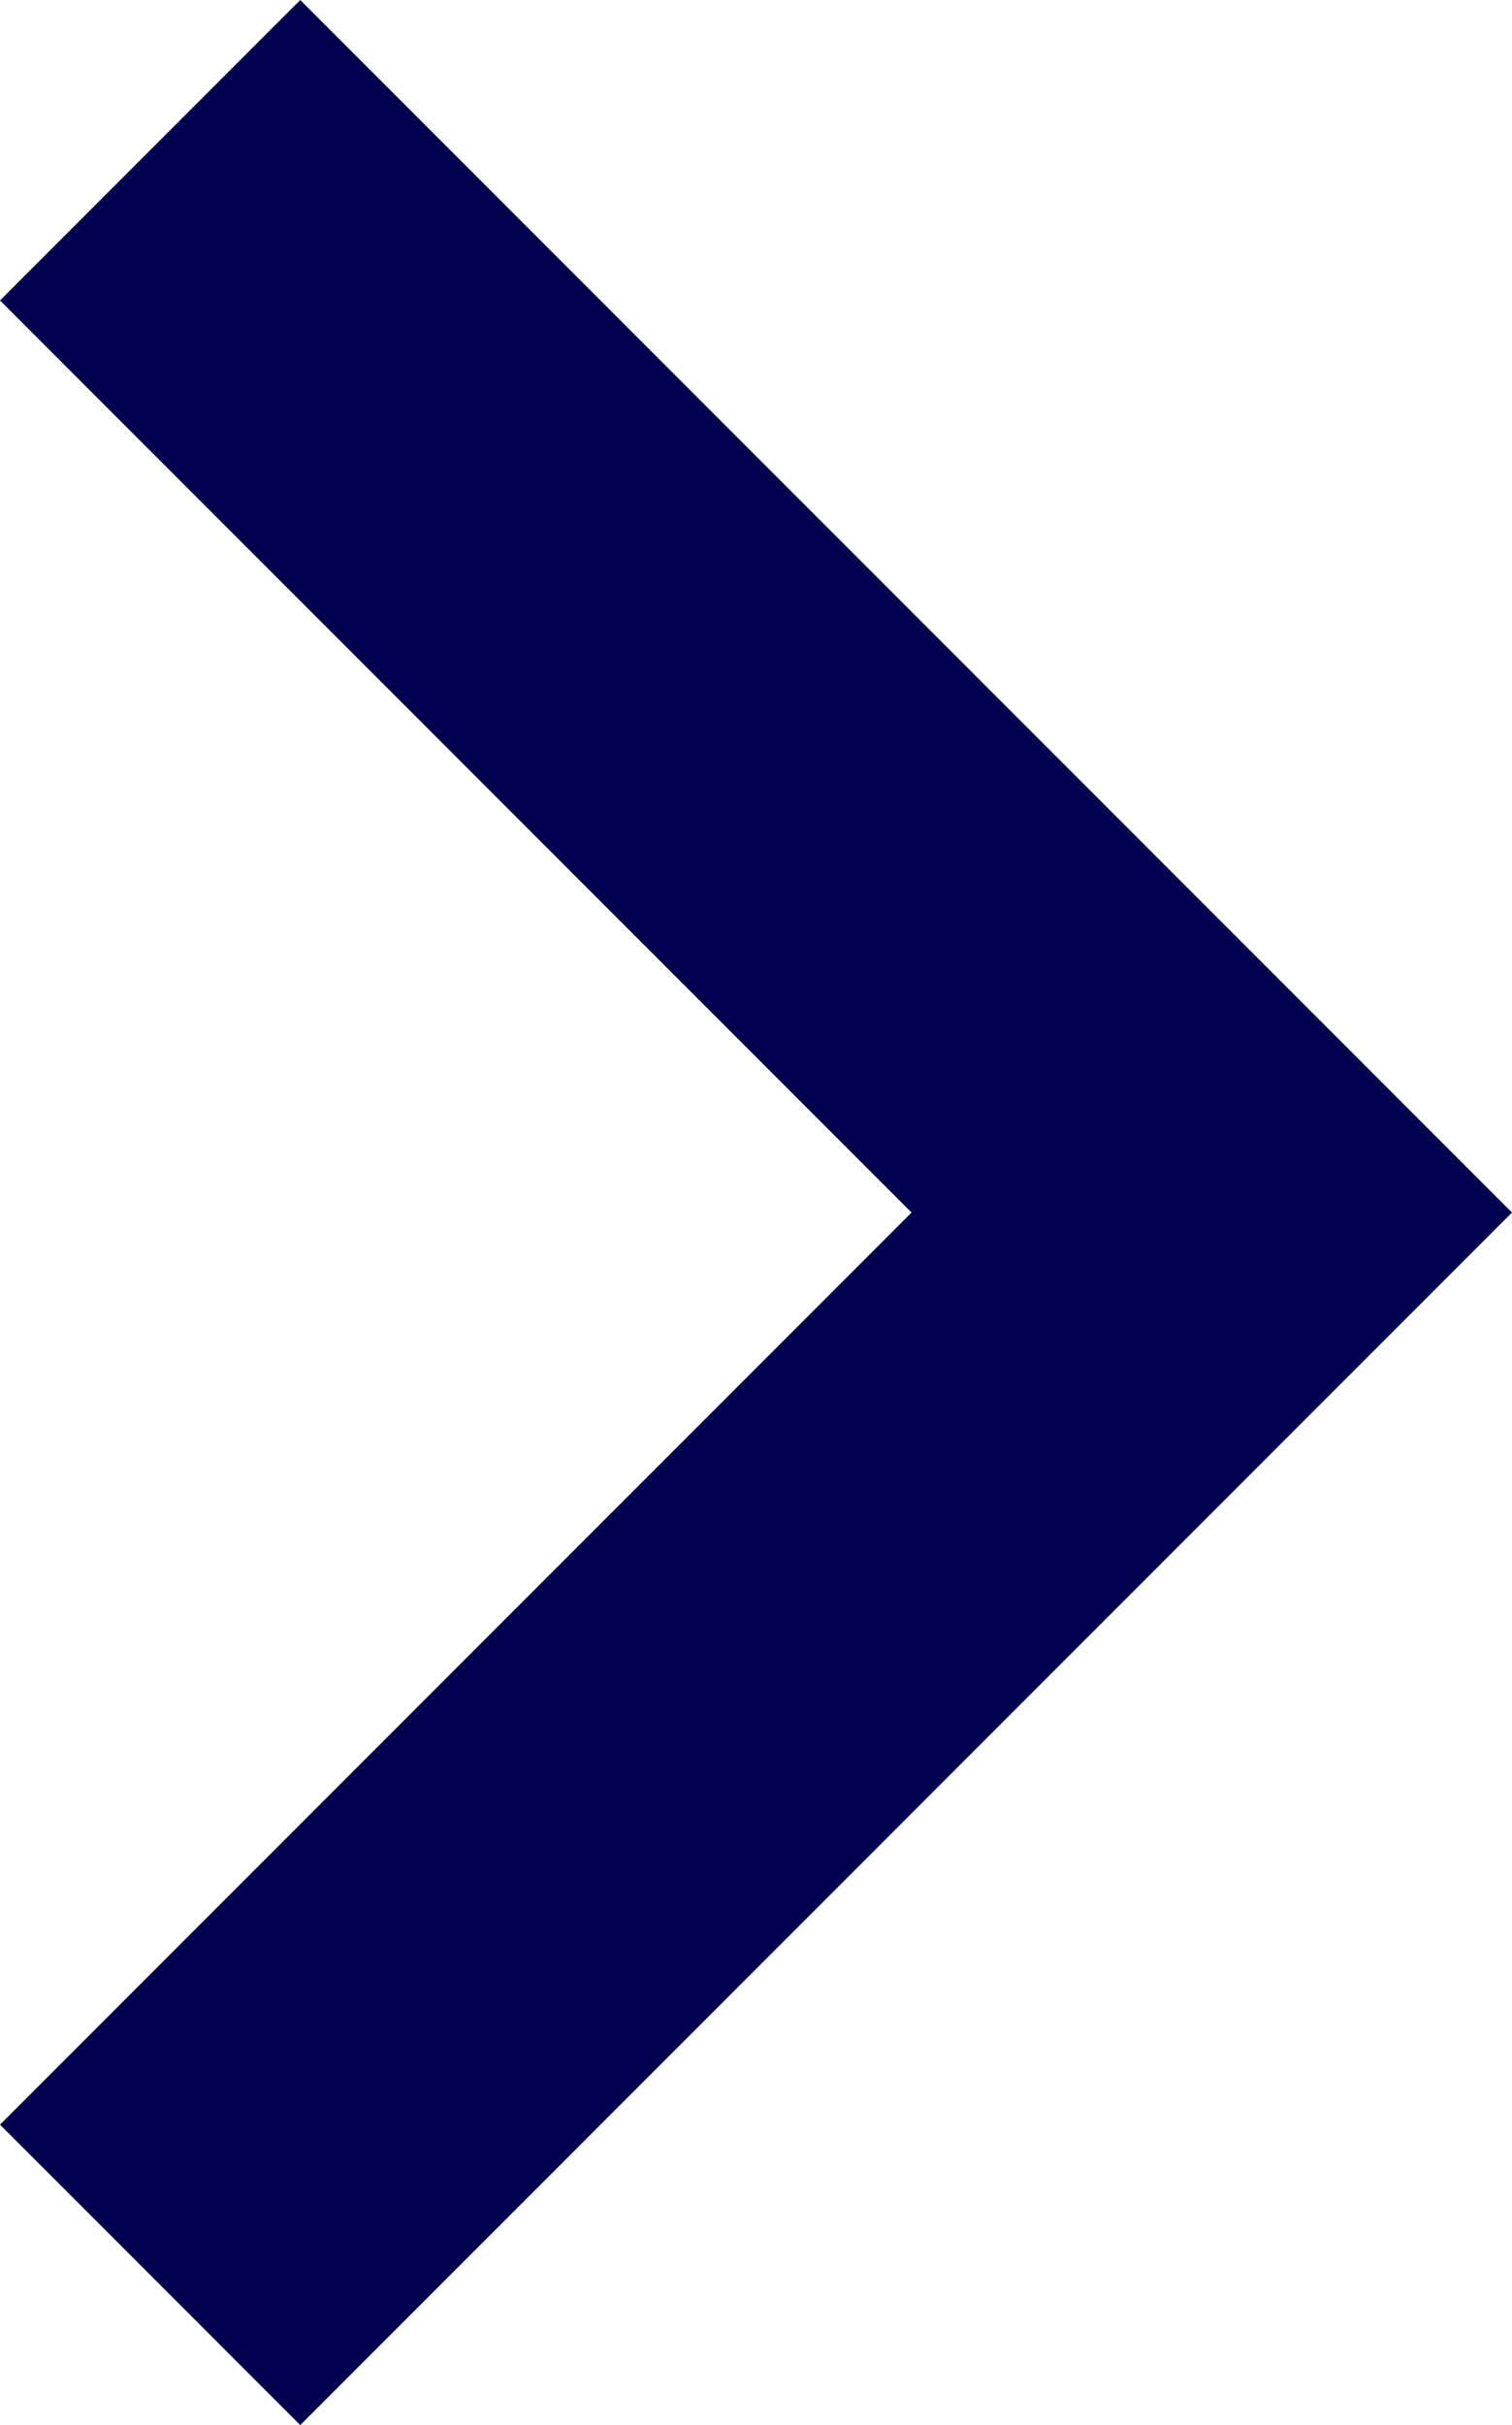 <svg xmlns="http://www.w3.org/2000/svg" width="7.121" height="11.414" viewBox="0 0 7.121 11.414">
  <path id="svgexport-3_2_" data-name="svgexport-3 (2)" d="M16.293,8.293,12,12.586,7.707,8.293,6.293,9.707,12,15.414l5.707-5.707Z" transform="translate(-8.293 17.707) rotate(-90)" fill="#00004e"/>
</svg>
